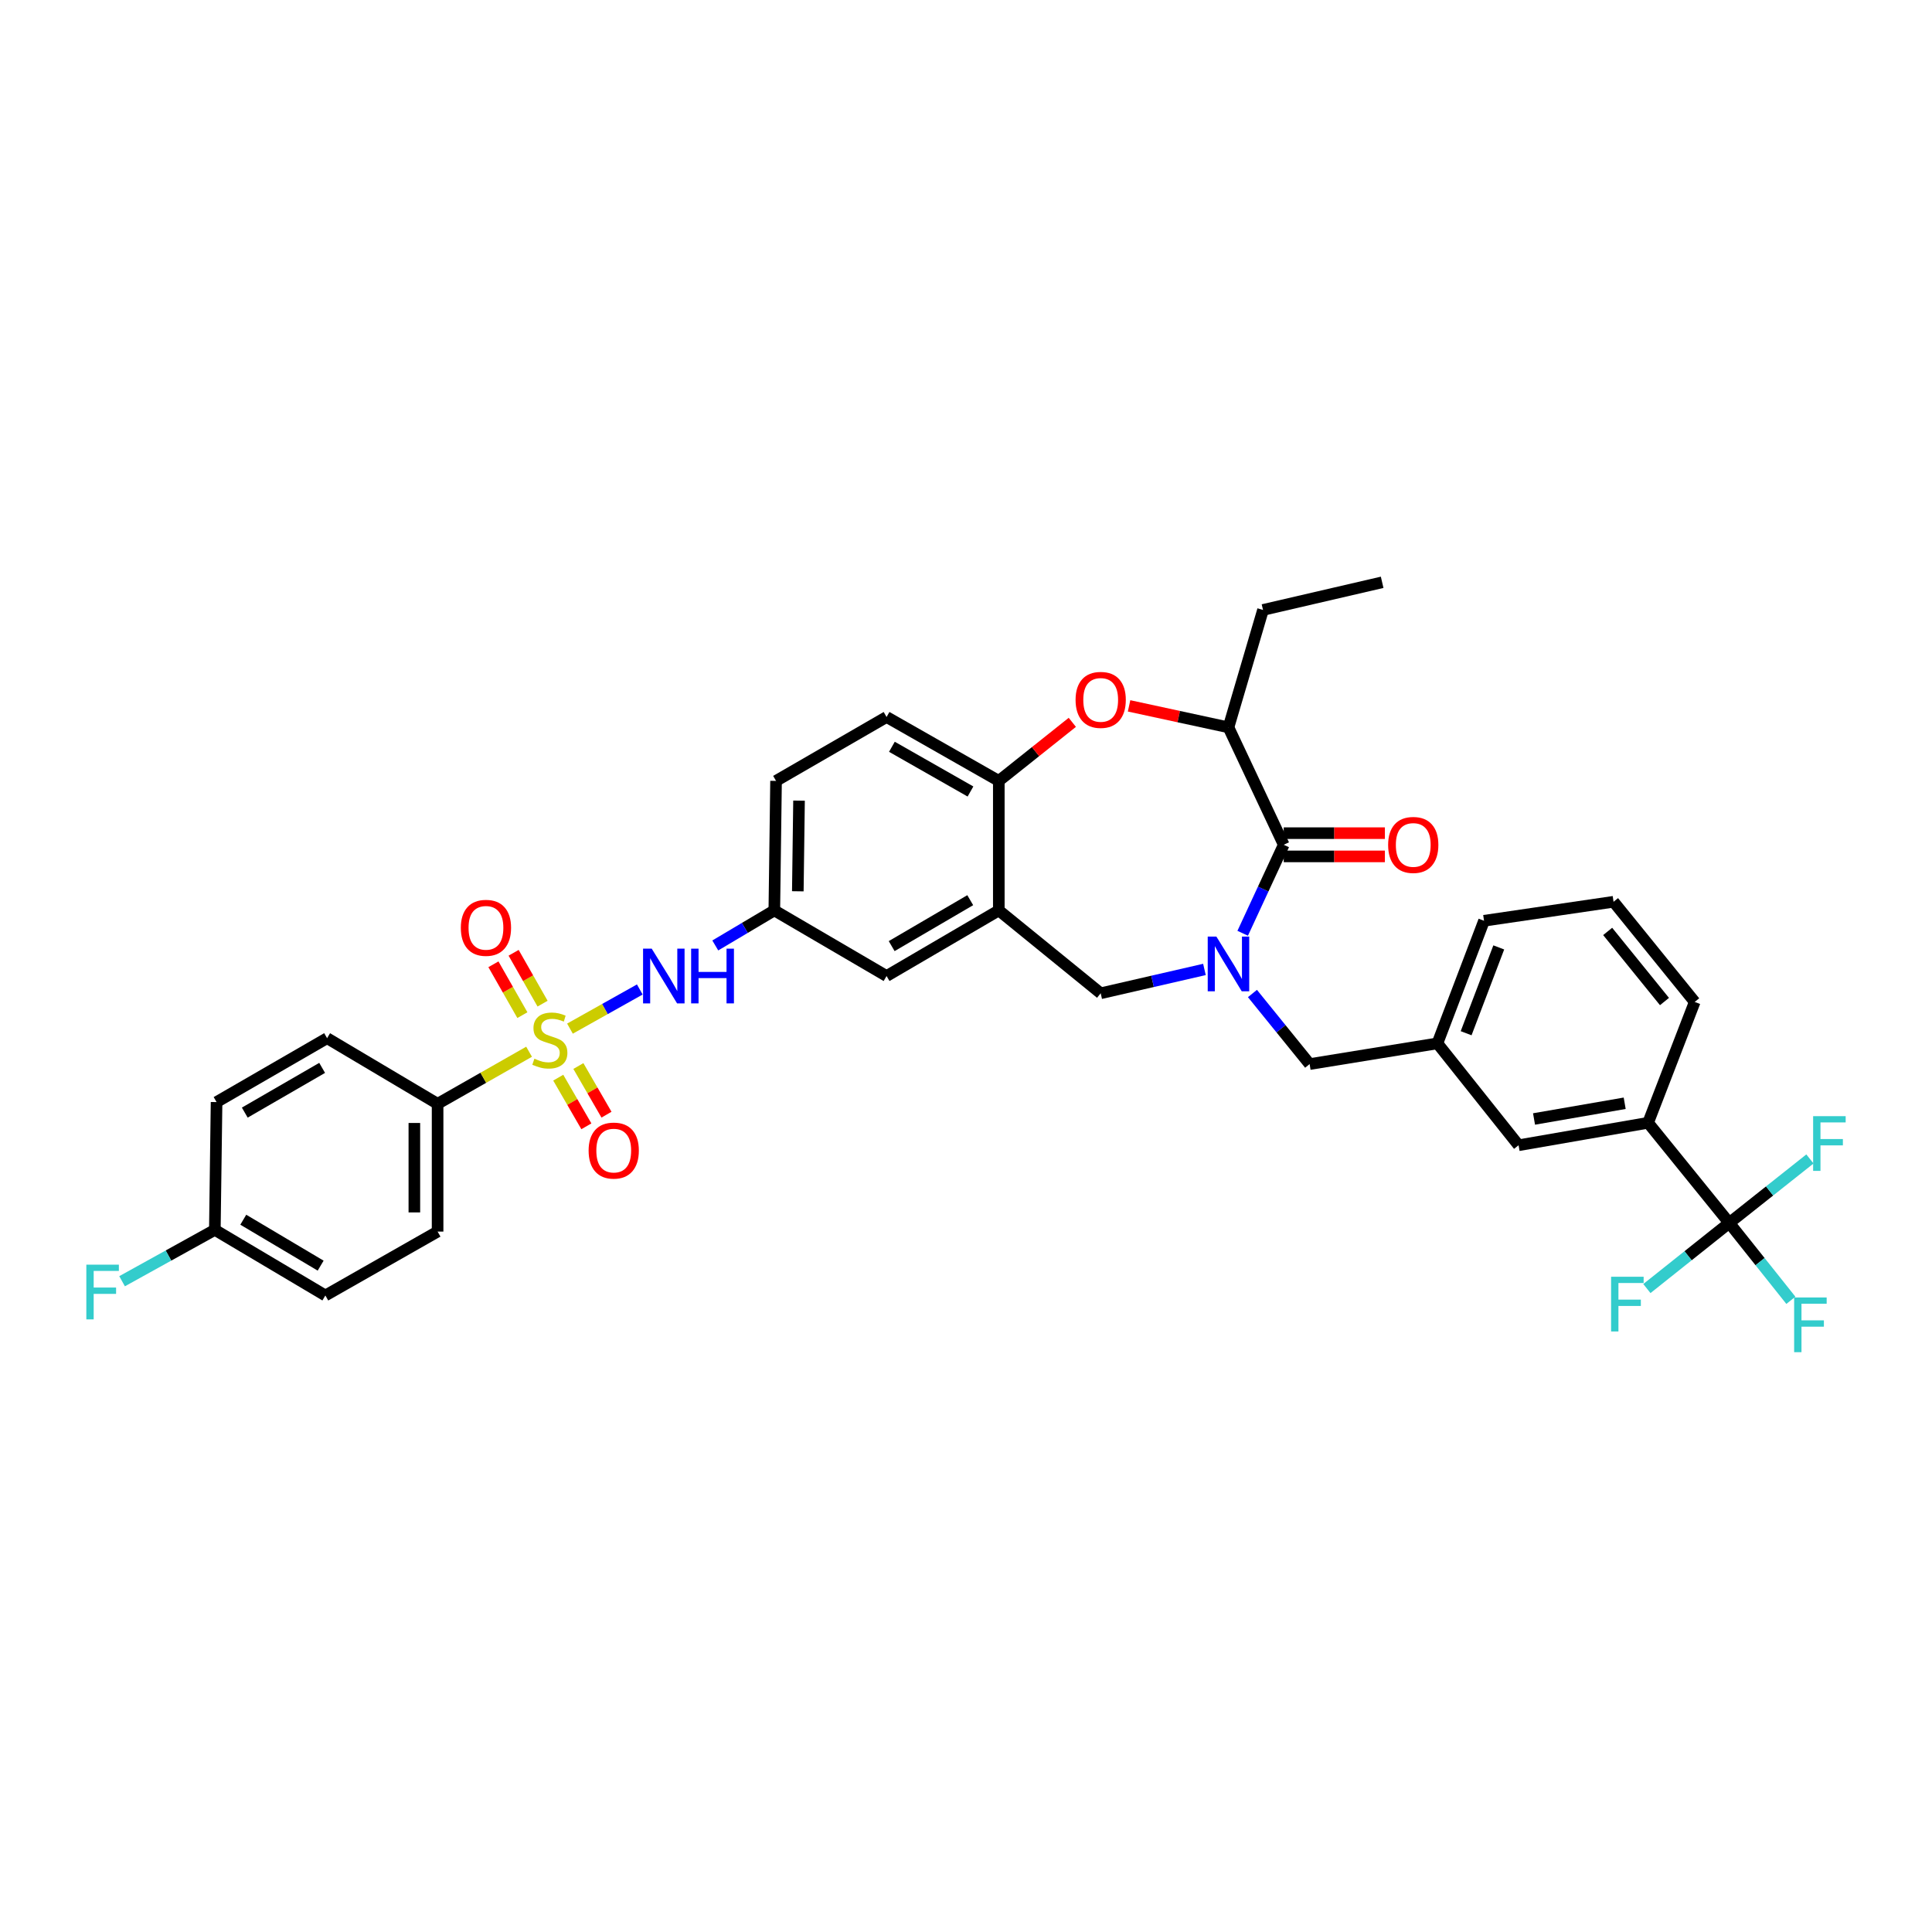 <?xml version='1.0' encoding='iso-8859-1'?>
<svg version='1.1' baseProfile='full'
              xmlns='http://www.w3.org/2000/svg'
                      xmlns:rdkit='http://www.rdkit.org/xml'
                      xmlns:xlink='http://www.w3.org/1999/xlink'
                  xml:space='preserve'
width='1000px' height='1000px' viewBox='0 0 1000 1000'>
<!-- END OF HEADER -->
<rect style='opacity:1.0;fill:#FFFFFF;stroke:none' width='1000' height='1000' x='0' y='0'> </rect>
<path class='bond-0' d='M 401.682,404.189 L 400.787,471.218' style='fill:none;fill-rule:evenodd;stroke:#000000;stroke-width:6px;stroke-linecap:butt;stroke-linejoin:miter;stroke-opacity:1' />
<path class='bond-0' d='M 413.576,414.404 L 412.949,461.325' style='fill:none;fill-rule:evenodd;stroke:#000000;stroke-width:6px;stroke-linecap:butt;stroke-linejoin:miter;stroke-opacity:1' />
<path class='bond-1' d='M 401.682,404.189 L 458.887,371.116' style='fill:none;fill-rule:evenodd;stroke:#000000;stroke-width:6px;stroke-linecap:butt;stroke-linejoin:miter;stroke-opacity:1' />
<path class='bond-2' d='M 400.787,471.218 L 458.887,505.187' style='fill:none;fill-rule:evenodd;stroke:#000000;stroke-width:6px;stroke-linecap:butt;stroke-linejoin:miter;stroke-opacity:1' />
<path class='bond-3' d='M 400.787,471.218 L 385.51,480.291' style='fill:none;fill-rule:evenodd;stroke:#000000;stroke-width:6px;stroke-linecap:butt;stroke-linejoin:miter;stroke-opacity:1' />
<path class='bond-3' d='M 385.51,480.291 L 370.232,489.364' style='fill:none;fill-rule:evenodd;stroke:#0000FF;stroke-width:6px;stroke-linecap:butt;stroke-linejoin:miter;stroke-opacity:1' />
<path class='bond-4' d='M 458.887,505.187 L 516.981,471.218' style='fill:none;fill-rule:evenodd;stroke:#000000;stroke-width:6px;stroke-linecap:butt;stroke-linejoin:miter;stroke-opacity:1' />
<path class='bond-4' d='M 461.53,489.707 L 502.195,465.929' style='fill:none;fill-rule:evenodd;stroke:#000000;stroke-width:6px;stroke-linecap:butt;stroke-linejoin:miter;stroke-opacity:1' />
<path class='bond-5' d='M 458.887,371.116 L 516.981,404.189' style='fill:none;fill-rule:evenodd;stroke:#000000;stroke-width:6px;stroke-linecap:butt;stroke-linejoin:miter;stroke-opacity:1' />
<path class='bond-5' d='M 461.65,386.531 L 502.316,409.682' style='fill:none;fill-rule:evenodd;stroke:#000000;stroke-width:6px;stroke-linecap:butt;stroke-linejoin:miter;stroke-opacity:1' />
<path class='bond-6' d='M 516.981,471.218 L 516.981,404.189' style='fill:none;fill-rule:evenodd;stroke:#000000;stroke-width:6px;stroke-linecap:butt;stroke-linejoin:miter;stroke-opacity:1' />
<path class='bond-7' d='M 516.981,471.218 L 569.715,514.122' style='fill:none;fill-rule:evenodd;stroke:#000000;stroke-width:6px;stroke-linecap:butt;stroke-linejoin:miter;stroke-opacity:1' />
<path class='bond-8' d='M 516.981,404.189 L 536.005,389.035' style='fill:none;fill-rule:evenodd;stroke:#000000;stroke-width:6px;stroke-linecap:butt;stroke-linejoin:miter;stroke-opacity:1' />
<path class='bond-8' d='M 536.005,389.035 L 555.03,373.88' style='fill:none;fill-rule:evenodd;stroke:#FF0000;stroke-width:6px;stroke-linecap:butt;stroke-linejoin:miter;stroke-opacity:1' />
<path class='bond-9' d='M 226.499,571.327 L 226.499,637.466' style='fill:none;fill-rule:evenodd;stroke:#000000;stroke-width:6px;stroke-linecap:butt;stroke-linejoin:miter;stroke-opacity:1' />
<path class='bond-9' d='M 214.47,581.248 L 214.47,627.545' style='fill:none;fill-rule:evenodd;stroke:#000000;stroke-width:6px;stroke-linecap:butt;stroke-linejoin:miter;stroke-opacity:1' />
<path class='bond-10' d='M 226.499,571.327 L 169.301,537.358' style='fill:none;fill-rule:evenodd;stroke:#000000;stroke-width:6px;stroke-linecap:butt;stroke-linejoin:miter;stroke-opacity:1' />
<path class='bond-11' d='M 226.499,571.327 L 250.174,557.85' style='fill:none;fill-rule:evenodd;stroke:#000000;stroke-width:6px;stroke-linecap:butt;stroke-linejoin:miter;stroke-opacity:1' />
<path class='bond-11' d='M 250.174,557.85 L 273.848,544.374' style='fill:none;fill-rule:evenodd;stroke:#CCCC00;stroke-width:6px;stroke-linecap:butt;stroke-linejoin:miter;stroke-opacity:1' />
<path class='bond-12' d='M 331.158,512.155 L 313.086,522.285' style='fill:none;fill-rule:evenodd;stroke:#0000FF;stroke-width:6px;stroke-linecap:butt;stroke-linejoin:miter;stroke-opacity:1' />
<path class='bond-12' d='M 313.086,522.285 L 295.014,532.416' style='fill:none;fill-rule:evenodd;stroke:#CCCC00;stroke-width:6px;stroke-linecap:butt;stroke-linejoin:miter;stroke-opacity:1' />
<path class='bond-13' d='M 280.836,519.487 L 273.343,506.324' style='fill:none;fill-rule:evenodd;stroke:#CCCC00;stroke-width:6px;stroke-linecap:butt;stroke-linejoin:miter;stroke-opacity:1' />
<path class='bond-13' d='M 273.343,506.324 L 265.849,493.161' style='fill:none;fill-rule:evenodd;stroke:#FF0000;stroke-width:6px;stroke-linecap:butt;stroke-linejoin:miter;stroke-opacity:1' />
<path class='bond-13' d='M 270.383,525.438 L 262.889,512.275' style='fill:none;fill-rule:evenodd;stroke:#CCCC00;stroke-width:6px;stroke-linecap:butt;stroke-linejoin:miter;stroke-opacity:1' />
<path class='bond-13' d='M 262.889,512.275 L 255.395,499.112' style='fill:none;fill-rule:evenodd;stroke:#FF0000;stroke-width:6px;stroke-linecap:butt;stroke-linejoin:miter;stroke-opacity:1' />
<path class='bond-14' d='M 288.948,557.795 L 296.225,570.384' style='fill:none;fill-rule:evenodd;stroke:#CCCC00;stroke-width:6px;stroke-linecap:butt;stroke-linejoin:miter;stroke-opacity:1' />
<path class='bond-14' d='M 296.225,570.384 L 303.503,582.974' style='fill:none;fill-rule:evenodd;stroke:#FF0000;stroke-width:6px;stroke-linecap:butt;stroke-linejoin:miter;stroke-opacity:1' />
<path class='bond-14' d='M 299.363,551.775 L 306.64,564.365' style='fill:none;fill-rule:evenodd;stroke:#CCCC00;stroke-width:6px;stroke-linecap:butt;stroke-linejoin:miter;stroke-opacity:1' />
<path class='bond-14' d='M 306.64,564.365 L 313.917,576.954' style='fill:none;fill-rule:evenodd;stroke:#FF0000;stroke-width:6px;stroke-linecap:butt;stroke-linejoin:miter;stroke-opacity:1' />
<path class='bond-15' d='M 226.499,637.466 L 168.406,670.533' style='fill:none;fill-rule:evenodd;stroke:#000000;stroke-width:6px;stroke-linecap:butt;stroke-linejoin:miter;stroke-opacity:1' />
<path class='bond-16' d='M 169.301,537.358 L 112.096,570.431' style='fill:none;fill-rule:evenodd;stroke:#000000;stroke-width:6px;stroke-linecap:butt;stroke-linejoin:miter;stroke-opacity:1' />
<path class='bond-16' d='M 166.741,552.733 L 126.698,575.884' style='fill:none;fill-rule:evenodd;stroke:#000000;stroke-width:6px;stroke-linecap:butt;stroke-linejoin:miter;stroke-opacity:1' />
<path class='bond-17' d='M 584.407,365.358 L 610.131,370.92' style='fill:none;fill-rule:evenodd;stroke:#FF0000;stroke-width:6px;stroke-linecap:butt;stroke-linejoin:miter;stroke-opacity:1' />
<path class='bond-17' d='M 610.131,370.92 L 635.855,376.483' style='fill:none;fill-rule:evenodd;stroke:#000000;stroke-width:6px;stroke-linecap:butt;stroke-linejoin:miter;stroke-opacity:1' />
<path class='bond-18' d='M 569.715,514.122 L 596.567,507.952' style='fill:none;fill-rule:evenodd;stroke:#000000;stroke-width:6px;stroke-linecap:butt;stroke-linejoin:miter;stroke-opacity:1' />
<path class='bond-18' d='M 596.567,507.952 L 623.418,501.783' style='fill:none;fill-rule:evenodd;stroke:#0000FF;stroke-width:6px;stroke-linecap:butt;stroke-linejoin:miter;stroke-opacity:1' />
<path class='bond-19' d='M 635.855,376.483 L 653.731,315.702' style='fill:none;fill-rule:evenodd;stroke:#000000;stroke-width:6px;stroke-linecap:butt;stroke-linejoin:miter;stroke-opacity:1' />
<path class='bond-20' d='M 635.855,376.483 L 664.457,437.256' style='fill:none;fill-rule:evenodd;stroke:#000000;stroke-width:6px;stroke-linecap:butt;stroke-linejoin:miter;stroke-opacity:1' />
<path class='bond-21' d='M 643.211,483.066 L 653.834,460.161' style='fill:none;fill-rule:evenodd;stroke:#0000FF;stroke-width:6px;stroke-linecap:butt;stroke-linejoin:miter;stroke-opacity:1' />
<path class='bond-21' d='M 653.834,460.161 L 664.457,437.256' style='fill:none;fill-rule:evenodd;stroke:#000000;stroke-width:6px;stroke-linecap:butt;stroke-linejoin:miter;stroke-opacity:1' />
<path class='bond-22' d='M 648.263,514.239 L 663.063,532.505' style='fill:none;fill-rule:evenodd;stroke:#0000FF;stroke-width:6px;stroke-linecap:butt;stroke-linejoin:miter;stroke-opacity:1' />
<path class='bond-22' d='M 663.063,532.505 L 677.863,550.77' style='fill:none;fill-rule:evenodd;stroke:#000000;stroke-width:6px;stroke-linecap:butt;stroke-linejoin:miter;stroke-opacity:1' />
<path class='bond-23' d='M 664.457,443.271 L 690.637,443.271' style='fill:none;fill-rule:evenodd;stroke:#000000;stroke-width:6px;stroke-linecap:butt;stroke-linejoin:miter;stroke-opacity:1' />
<path class='bond-23' d='M 690.637,443.271 L 716.817,443.271' style='fill:none;fill-rule:evenodd;stroke:#FF0000;stroke-width:6px;stroke-linecap:butt;stroke-linejoin:miter;stroke-opacity:1' />
<path class='bond-23' d='M 664.457,431.242 L 690.637,431.242' style='fill:none;fill-rule:evenodd;stroke:#000000;stroke-width:6px;stroke-linecap:butt;stroke-linejoin:miter;stroke-opacity:1' />
<path class='bond-23' d='M 690.637,431.242 L 716.817,431.242' style='fill:none;fill-rule:evenodd;stroke:#FF0000;stroke-width:6px;stroke-linecap:butt;stroke-linejoin:miter;stroke-opacity:1' />
<path class='bond-24' d='M 653.731,315.702 L 715.4,301.401' style='fill:none;fill-rule:evenodd;stroke:#000000;stroke-width:6px;stroke-linecap:butt;stroke-linejoin:miter;stroke-opacity:1' />
<path class='bond-25' d='M 895.054,632.996 L 853.046,581.157' style='fill:none;fill-rule:evenodd;stroke:#000000;stroke-width:6px;stroke-linecap:butt;stroke-linejoin:miter;stroke-opacity:1' />
<path class='bond-26' d='M 895.054,632.996 L 911.006,653.02' style='fill:none;fill-rule:evenodd;stroke:#000000;stroke-width:6px;stroke-linecap:butt;stroke-linejoin:miter;stroke-opacity:1' />
<path class='bond-26' d='M 911.006,653.02 L 926.957,673.044' style='fill:none;fill-rule:evenodd;stroke:#33CCCC;stroke-width:6px;stroke-linecap:butt;stroke-linejoin:miter;stroke-opacity:1' />
<path class='bond-27' d='M 895.054,632.996 L 915.937,616.434' style='fill:none;fill-rule:evenodd;stroke:#000000;stroke-width:6px;stroke-linecap:butt;stroke-linejoin:miter;stroke-opacity:1' />
<path class='bond-27' d='M 915.937,616.434 L 936.819,599.873' style='fill:none;fill-rule:evenodd;stroke:#33CCCC;stroke-width:6px;stroke-linecap:butt;stroke-linejoin:miter;stroke-opacity:1' />
<path class='bond-28' d='M 895.054,632.996 L 873.74,649.975' style='fill:none;fill-rule:evenodd;stroke:#000000;stroke-width:6px;stroke-linecap:butt;stroke-linejoin:miter;stroke-opacity:1' />
<path class='bond-28' d='M 873.74,649.975 L 852.426,666.954' style='fill:none;fill-rule:evenodd;stroke:#33CCCC;stroke-width:6px;stroke-linecap:butt;stroke-linejoin:miter;stroke-opacity:1' />
<path class='bond-29' d='M 853.046,581.157 L 786.011,592.778' style='fill:none;fill-rule:evenodd;stroke:#000000;stroke-width:6px;stroke-linecap:butt;stroke-linejoin:miter;stroke-opacity:1' />
<path class='bond-29' d='M 840.936,571.048 L 794.012,579.183' style='fill:none;fill-rule:evenodd;stroke:#000000;stroke-width:6px;stroke-linecap:butt;stroke-linejoin:miter;stroke-opacity:1' />
<path class='bond-30' d='M 853.046,581.157 L 877.178,518.593' style='fill:none;fill-rule:evenodd;stroke:#000000;stroke-width:6px;stroke-linecap:butt;stroke-linejoin:miter;stroke-opacity:1' />
<path class='bond-31' d='M 786.011,592.778 L 744.003,540.044' style='fill:none;fill-rule:evenodd;stroke:#000000;stroke-width:6px;stroke-linecap:butt;stroke-linejoin:miter;stroke-opacity:1' />
<path class='bond-32' d='M 744.003,540.044 L 677.863,550.77' style='fill:none;fill-rule:evenodd;stroke:#000000;stroke-width:6px;stroke-linecap:butt;stroke-linejoin:miter;stroke-opacity:1' />
<path class='bond-33' d='M 744.003,540.044 L 768.134,476.584' style='fill:none;fill-rule:evenodd;stroke:#000000;stroke-width:6px;stroke-linecap:butt;stroke-linejoin:miter;stroke-opacity:1' />
<path class='bond-33' d='M 758.866,534.801 L 775.758,490.379' style='fill:none;fill-rule:evenodd;stroke:#000000;stroke-width:6px;stroke-linecap:butt;stroke-linejoin:miter;stroke-opacity:1' />
<path class='bond-34' d='M 877.178,518.593 L 835.17,466.754' style='fill:none;fill-rule:evenodd;stroke:#000000;stroke-width:6px;stroke-linecap:butt;stroke-linejoin:miter;stroke-opacity:1' />
<path class='bond-34' d='M 861.531,518.39 L 832.125,482.103' style='fill:none;fill-rule:evenodd;stroke:#000000;stroke-width:6px;stroke-linecap:butt;stroke-linejoin:miter;stroke-opacity:1' />
<path class='bond-35' d='M 835.17,466.754 L 768.134,476.584' style='fill:none;fill-rule:evenodd;stroke:#000000;stroke-width:6px;stroke-linecap:butt;stroke-linejoin:miter;stroke-opacity:1' />
<path class='bond-36' d='M 111.201,636.571 L 112.096,570.431' style='fill:none;fill-rule:evenodd;stroke:#000000;stroke-width:6px;stroke-linecap:butt;stroke-linejoin:miter;stroke-opacity:1' />
<path class='bond-37' d='M 111.201,636.571 L 87.194,649.868' style='fill:none;fill-rule:evenodd;stroke:#000000;stroke-width:6px;stroke-linecap:butt;stroke-linejoin:miter;stroke-opacity:1' />
<path class='bond-37' d='M 87.194,649.868 L 63.187,663.165' style='fill:none;fill-rule:evenodd;stroke:#33CCCC;stroke-width:6px;stroke-linecap:butt;stroke-linejoin:miter;stroke-opacity:1' />
<path class='bond-38' d='M 111.201,636.571 L 168.406,670.533' style='fill:none;fill-rule:evenodd;stroke:#000000;stroke-width:6px;stroke-linecap:butt;stroke-linejoin:miter;stroke-opacity:1' />
<path class='bond-38' d='M 125.922,631.322 L 165.966,655.095' style='fill:none;fill-rule:evenodd;stroke:#000000;stroke-width:6px;stroke-linecap:butt;stroke-linejoin:miter;stroke-opacity:1' />
<path  class='atom-7' d='M 337.329 491.027
L 346.609 506.027
Q 347.529 507.507, 349.009 510.187
Q 350.489 512.867, 350.569 513.027
L 350.569 491.027
L 354.329 491.027
L 354.329 519.347
L 350.449 519.347
L 340.489 502.947
Q 339.329 501.027, 338.089 498.827
Q 336.889 496.627, 336.529 495.947
L 336.529 519.347
L 332.849 519.347
L 332.849 491.027
L 337.329 491.027
' fill='#0000FF'/>
<path  class='atom-7' d='M 357.729 491.027
L 361.569 491.027
L 361.569 503.067
L 376.049 503.067
L 376.049 491.027
L 379.889 491.027
L 379.889 519.347
L 376.049 519.347
L 376.049 506.267
L 361.569 506.267
L 361.569 519.347
L 357.729 519.347
L 357.729 491.027
' fill='#0000FF'/>
<path  class='atom-8' d='M 276.6 547.973
Q 276.92 548.093, 278.24 548.653
Q 279.56 549.213, 281 549.573
Q 282.48 549.893, 283.92 549.893
Q 286.6 549.893, 288.16 548.613
Q 289.72 547.293, 289.72 545.013
Q 289.72 543.453, 288.92 542.493
Q 288.16 541.533, 286.96 541.013
Q 285.76 540.493, 283.76 539.893
Q 281.24 539.133, 279.72 538.413
Q 278.24 537.693, 277.16 536.173
Q 276.12 534.653, 276.12 532.093
Q 276.12 528.533, 278.52 526.333
Q 280.96 524.133, 285.76 524.133
Q 289.04 524.133, 292.76 525.693
L 291.84 528.773
Q 288.44 527.373, 285.88 527.373
Q 283.12 527.373, 281.6 528.533
Q 280.08 529.653, 280.12 531.613
Q 280.12 533.133, 280.88 534.053
Q 281.68 534.973, 282.8 535.493
Q 283.96 536.013, 285.88 536.613
Q 288.44 537.413, 289.96 538.213
Q 291.48 539.013, 292.56 540.653
Q 293.68 542.253, 293.68 545.013
Q 293.68 548.933, 291.04 551.053
Q 288.44 553.133, 284.08 553.133
Q 281.56 553.133, 279.64 552.573
Q 277.76 552.053, 275.52 551.133
L 276.6 547.973
' fill='#CCCC00'/>
<path  class='atom-9' d='M 238.526 480.24
Q 238.526 473.44, 241.886 469.64
Q 245.246 465.84, 251.526 465.84
Q 257.806 465.84, 261.166 469.64
Q 264.526 473.44, 264.526 480.24
Q 264.526 487.12, 261.126 491.04
Q 257.726 494.92, 251.526 494.92
Q 245.286 494.92, 241.886 491.04
Q 238.526 487.16, 238.526 480.24
M 251.526 491.72
Q 255.846 491.72, 258.166 488.84
Q 260.526 485.92, 260.526 480.24
Q 260.526 474.68, 258.166 471.88
Q 255.846 469.04, 251.526 469.04
Q 247.206 469.04, 244.846 471.84
Q 242.526 474.64, 242.526 480.24
Q 242.526 485.96, 244.846 488.84
Q 247.206 491.72, 251.526 491.72
' fill='#FF0000'/>
<path  class='atom-10' d='M 304.666 595.538
Q 304.666 588.738, 308.026 584.938
Q 311.386 581.138, 317.666 581.138
Q 323.946 581.138, 327.306 584.938
Q 330.666 588.738, 330.666 595.538
Q 330.666 602.418, 327.266 606.338
Q 323.866 610.218, 317.666 610.218
Q 311.426 610.218, 308.026 606.338
Q 304.666 602.458, 304.666 595.538
M 317.666 607.018
Q 321.986 607.018, 324.306 604.138
Q 326.666 601.218, 326.666 595.538
Q 326.666 589.978, 324.306 587.178
Q 321.986 584.338, 317.666 584.338
Q 313.346 584.338, 310.986 587.138
Q 308.666 589.938, 308.666 595.538
Q 308.666 601.258, 310.986 604.138
Q 313.346 607.018, 317.666 607.018
' fill='#FF0000'/>
<path  class='atom-13' d='M 556.715 362.261
Q 556.715 355.461, 560.075 351.661
Q 563.435 347.861, 569.715 347.861
Q 575.995 347.861, 579.355 351.661
Q 582.715 355.461, 582.715 362.261
Q 582.715 369.141, 579.315 373.061
Q 575.915 376.941, 569.715 376.941
Q 563.475 376.941, 560.075 373.061
Q 556.715 369.181, 556.715 362.261
M 569.715 373.741
Q 574.035 373.741, 576.355 370.861
Q 578.715 367.941, 578.715 362.261
Q 578.715 356.701, 576.355 353.901
Q 574.035 351.061, 569.715 351.061
Q 565.395 351.061, 563.035 353.861
Q 560.715 356.661, 560.715 362.261
Q 560.715 367.981, 563.035 370.861
Q 565.395 373.741, 569.715 373.741
' fill='#FF0000'/>
<path  class='atom-16' d='M 629.595 484.765
L 638.875 499.765
Q 639.795 501.245, 641.275 503.925
Q 642.755 506.605, 642.835 506.765
L 642.835 484.765
L 646.595 484.765
L 646.595 513.085
L 642.715 513.085
L 632.755 496.685
Q 631.595 494.765, 630.355 492.565
Q 629.155 490.365, 628.795 489.685
L 628.795 513.085
L 625.115 513.085
L 625.115 484.765
L 629.595 484.765
' fill='#0000FF'/>
<path  class='atom-18' d='M 718.493 437.336
Q 718.493 430.536, 721.853 426.736
Q 725.213 422.936, 731.493 422.936
Q 737.773 422.936, 741.133 426.736
Q 744.493 430.536, 744.493 437.336
Q 744.493 444.216, 741.093 448.136
Q 737.693 452.016, 731.493 452.016
Q 725.253 452.016, 721.853 448.136
Q 718.493 444.256, 718.493 437.336
M 731.493 448.816
Q 735.813 448.816, 738.133 445.936
Q 740.493 443.016, 740.493 437.336
Q 740.493 431.776, 738.133 428.976
Q 735.813 426.136, 731.493 426.136
Q 727.173 426.136, 724.813 428.936
Q 722.493 431.736, 722.493 437.336
Q 722.493 443.056, 724.813 445.936
Q 727.173 448.816, 731.493 448.816
' fill='#FF0000'/>
<path  class='atom-24' d='M 928.643 671.57
L 945.483 671.57
L 945.483 674.81
L 932.443 674.81
L 932.443 683.41
L 944.043 683.41
L 944.043 686.69
L 932.443 686.69
L 932.443 699.89
L 928.643 699.89
L 928.643 671.57
' fill='#33CCCC'/>
<path  class='atom-25' d='M 938.473 577.723
L 955.313 577.723
L 955.313 580.963
L 942.273 580.963
L 942.273 589.563
L 953.873 589.563
L 953.873 592.843
L 942.273 592.843
L 942.273 606.043
L 938.473 606.043
L 938.473 577.723
' fill='#33CCCC'/>
<path  class='atom-26' d='M 833.9 660.844
L 850.74 660.844
L 850.74 664.084
L 837.7 664.084
L 837.7 672.684
L 849.3 672.684
L 849.3 675.964
L 837.7 675.964
L 837.7 689.164
L 833.9 689.164
L 833.9 660.844
' fill='#33CCCC'/>
<path  class='atom-35' d='M 44.687 654.589
L 61.527 654.589
L 61.527 657.829
L 48.487 657.829
L 48.487 666.429
L 60.087 666.429
L 60.087 669.709
L 48.487 669.709
L 48.487 682.909
L 44.687 682.909
L 44.687 654.589
' fill='#33CCCC'/>
</svg>

